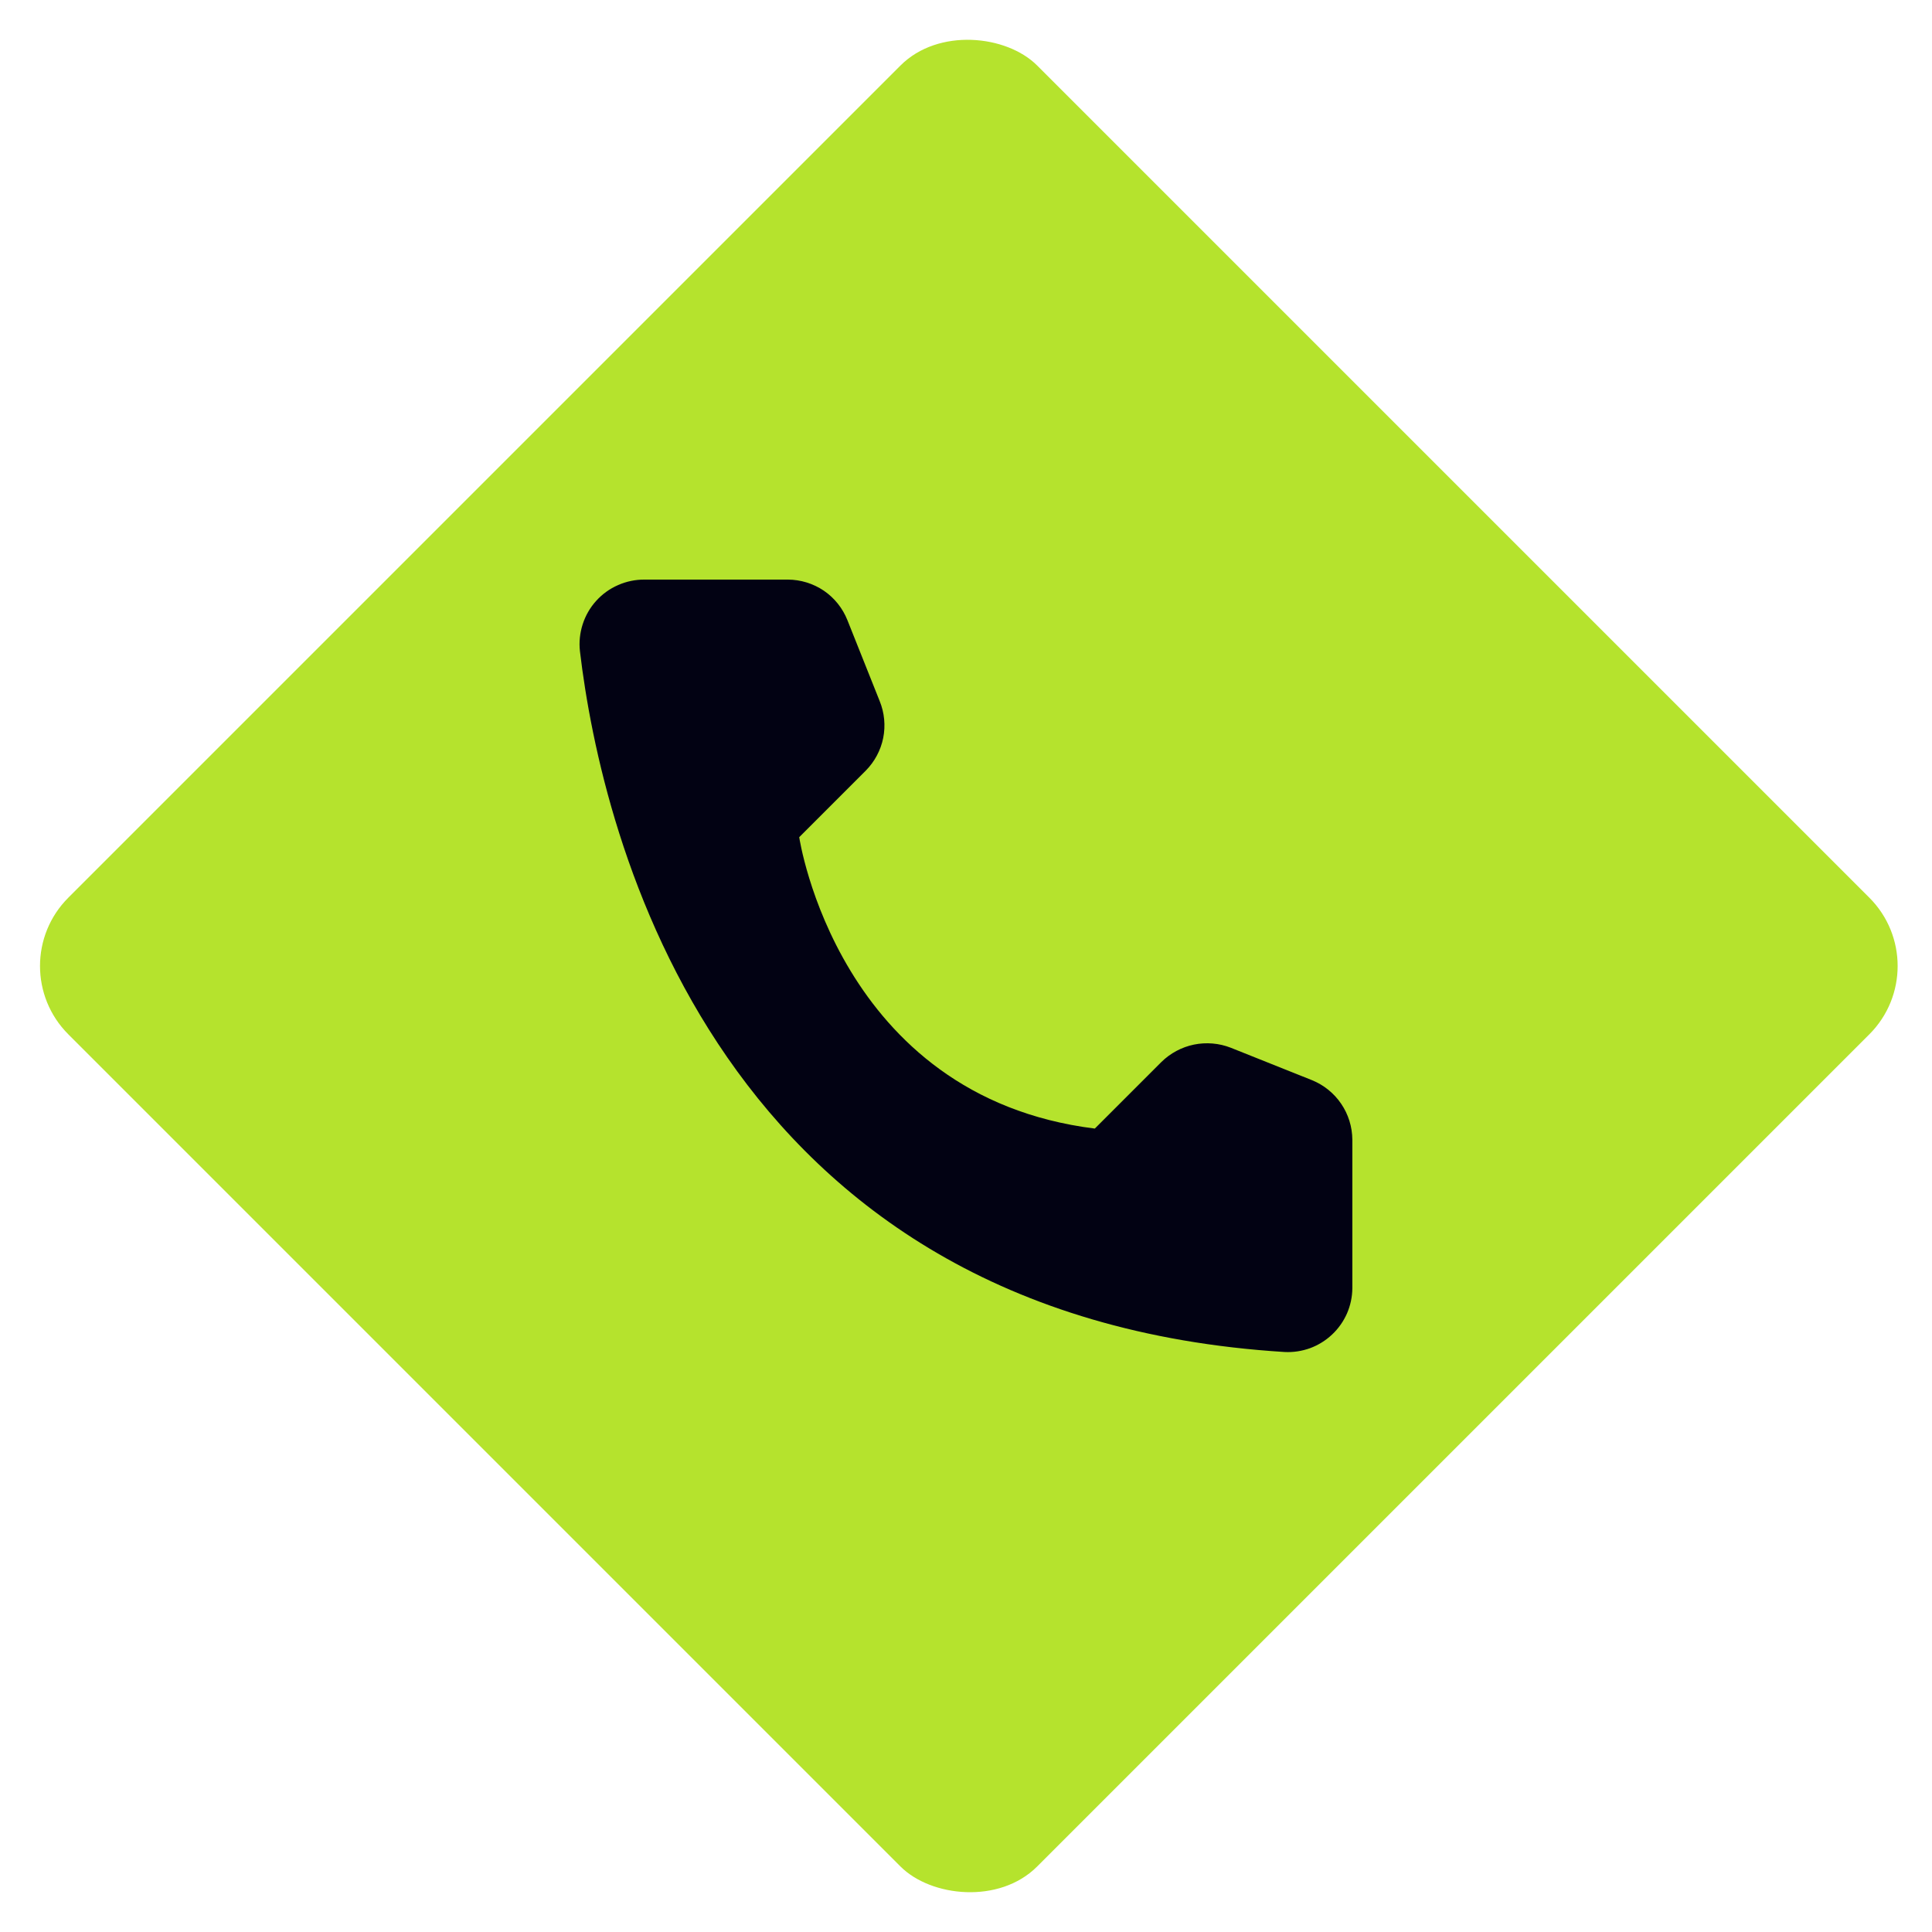 <svg width="34" height="34" viewBox="0 0 34 34" fill="none" xmlns="http://www.w3.org/2000/svg">
<rect y="17" width="24.112" height="24.112" rx="1.7" transform="rotate(-45 0 17)" fill="#B5E32D"/>
<path d="M19.267 19.861L20.438 18.69C20.595 18.535 20.795 18.428 21.012 18.383C21.229 18.339 21.455 18.358 21.661 18.439L23.088 19.009C23.297 19.094 23.476 19.238 23.602 19.424C23.729 19.61 23.797 19.83 23.799 20.055V22.669C23.798 22.822 23.766 22.973 23.705 23.114C23.643 23.254 23.555 23.38 23.443 23.485C23.332 23.59 23.2 23.672 23.057 23.725C22.913 23.777 22.76 23.801 22.607 23.793C12.606 23.171 10.588 14.701 10.206 11.46C10.188 11.301 10.205 11.14 10.254 10.987C10.303 10.835 10.383 10.694 10.491 10.575C10.598 10.456 10.729 10.361 10.876 10.297C11.022 10.232 11.181 10.199 11.341 10.2H13.866C14.091 10.201 14.311 10.269 14.498 10.395C14.684 10.522 14.828 10.702 14.912 10.911L15.481 12.338C15.565 12.544 15.586 12.769 15.543 12.987C15.499 13.204 15.392 13.404 15.236 13.562L14.065 14.733C14.065 14.733 14.739 19.297 19.267 19.861Z" fill="#020213"/>
</svg>
